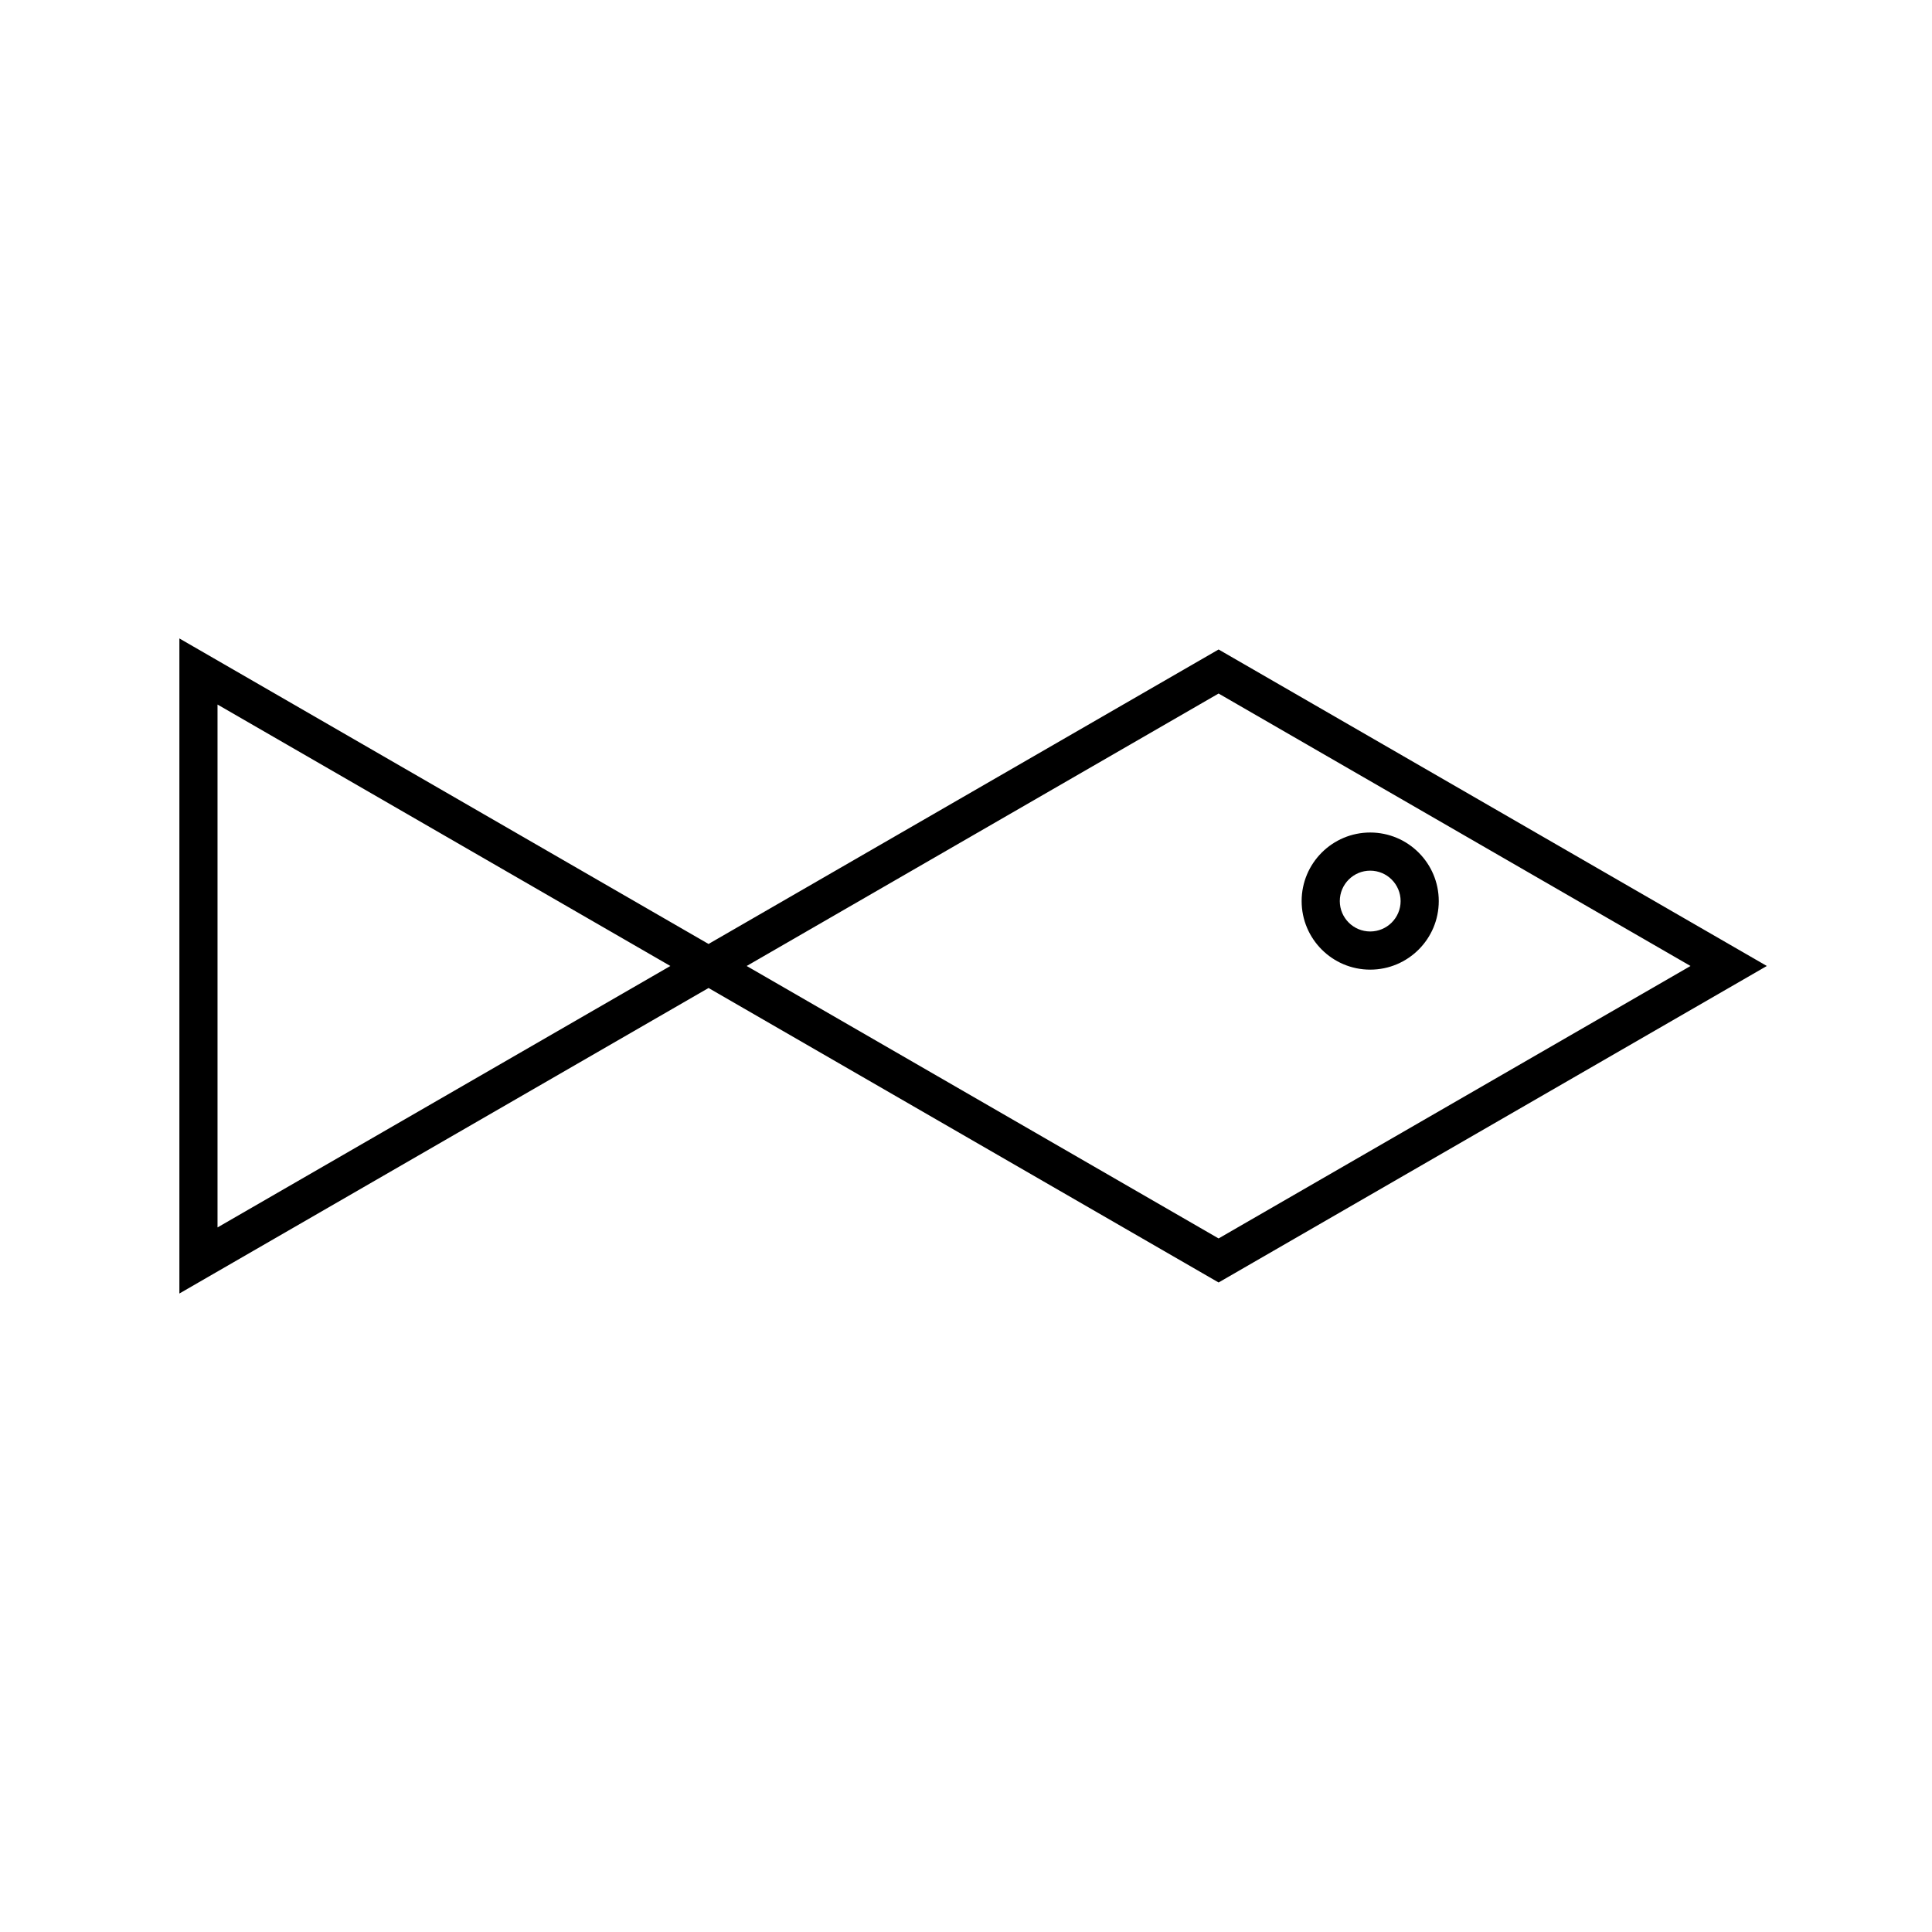 <?xml version="1.0" encoding="UTF-8"?>
<!-- Uploaded to: SVG Repo, www.svgrepo.com, Generator: SVG Repo Mixer Tools -->
<svg fill="#000000" width="800px" height="800px" version="1.1" viewBox="144 144 512 512" xmlns="http://www.w3.org/2000/svg">
 <path d="m331.77 394.16-140.23-80.965v173.6l7.582-4.379 132.65-76.586 135.17 78.039 145.29-83.875-145.29-83.875zm10.109 5.836s125.06-72.203 125.06-72.203 96.91 55.949 125.07 72.203c0 0-125.07 72.203-125.07 72.203zm-20.223 0-120.01 69.285v-138.57l120.01 69.285zm185.46-35.371c-10.027 0-18.168 8.141-18.168 18.172 0 10.027 8.141 18.168 18.168 18.168 10.031 0 18.172-8.141 18.172-18.168 0-10.031-8.141-18.172-18.172-18.172zm0 10.109c4.449 0 8.062 3.613 8.062 8.062 0 4.445-3.613 8.055-8.062 8.055-4.445 0-8.055-3.613-8.055-8.055 0-4.449 3.613-8.062 8.055-8.062z" fill-rule="evenodd"/>
</svg>
